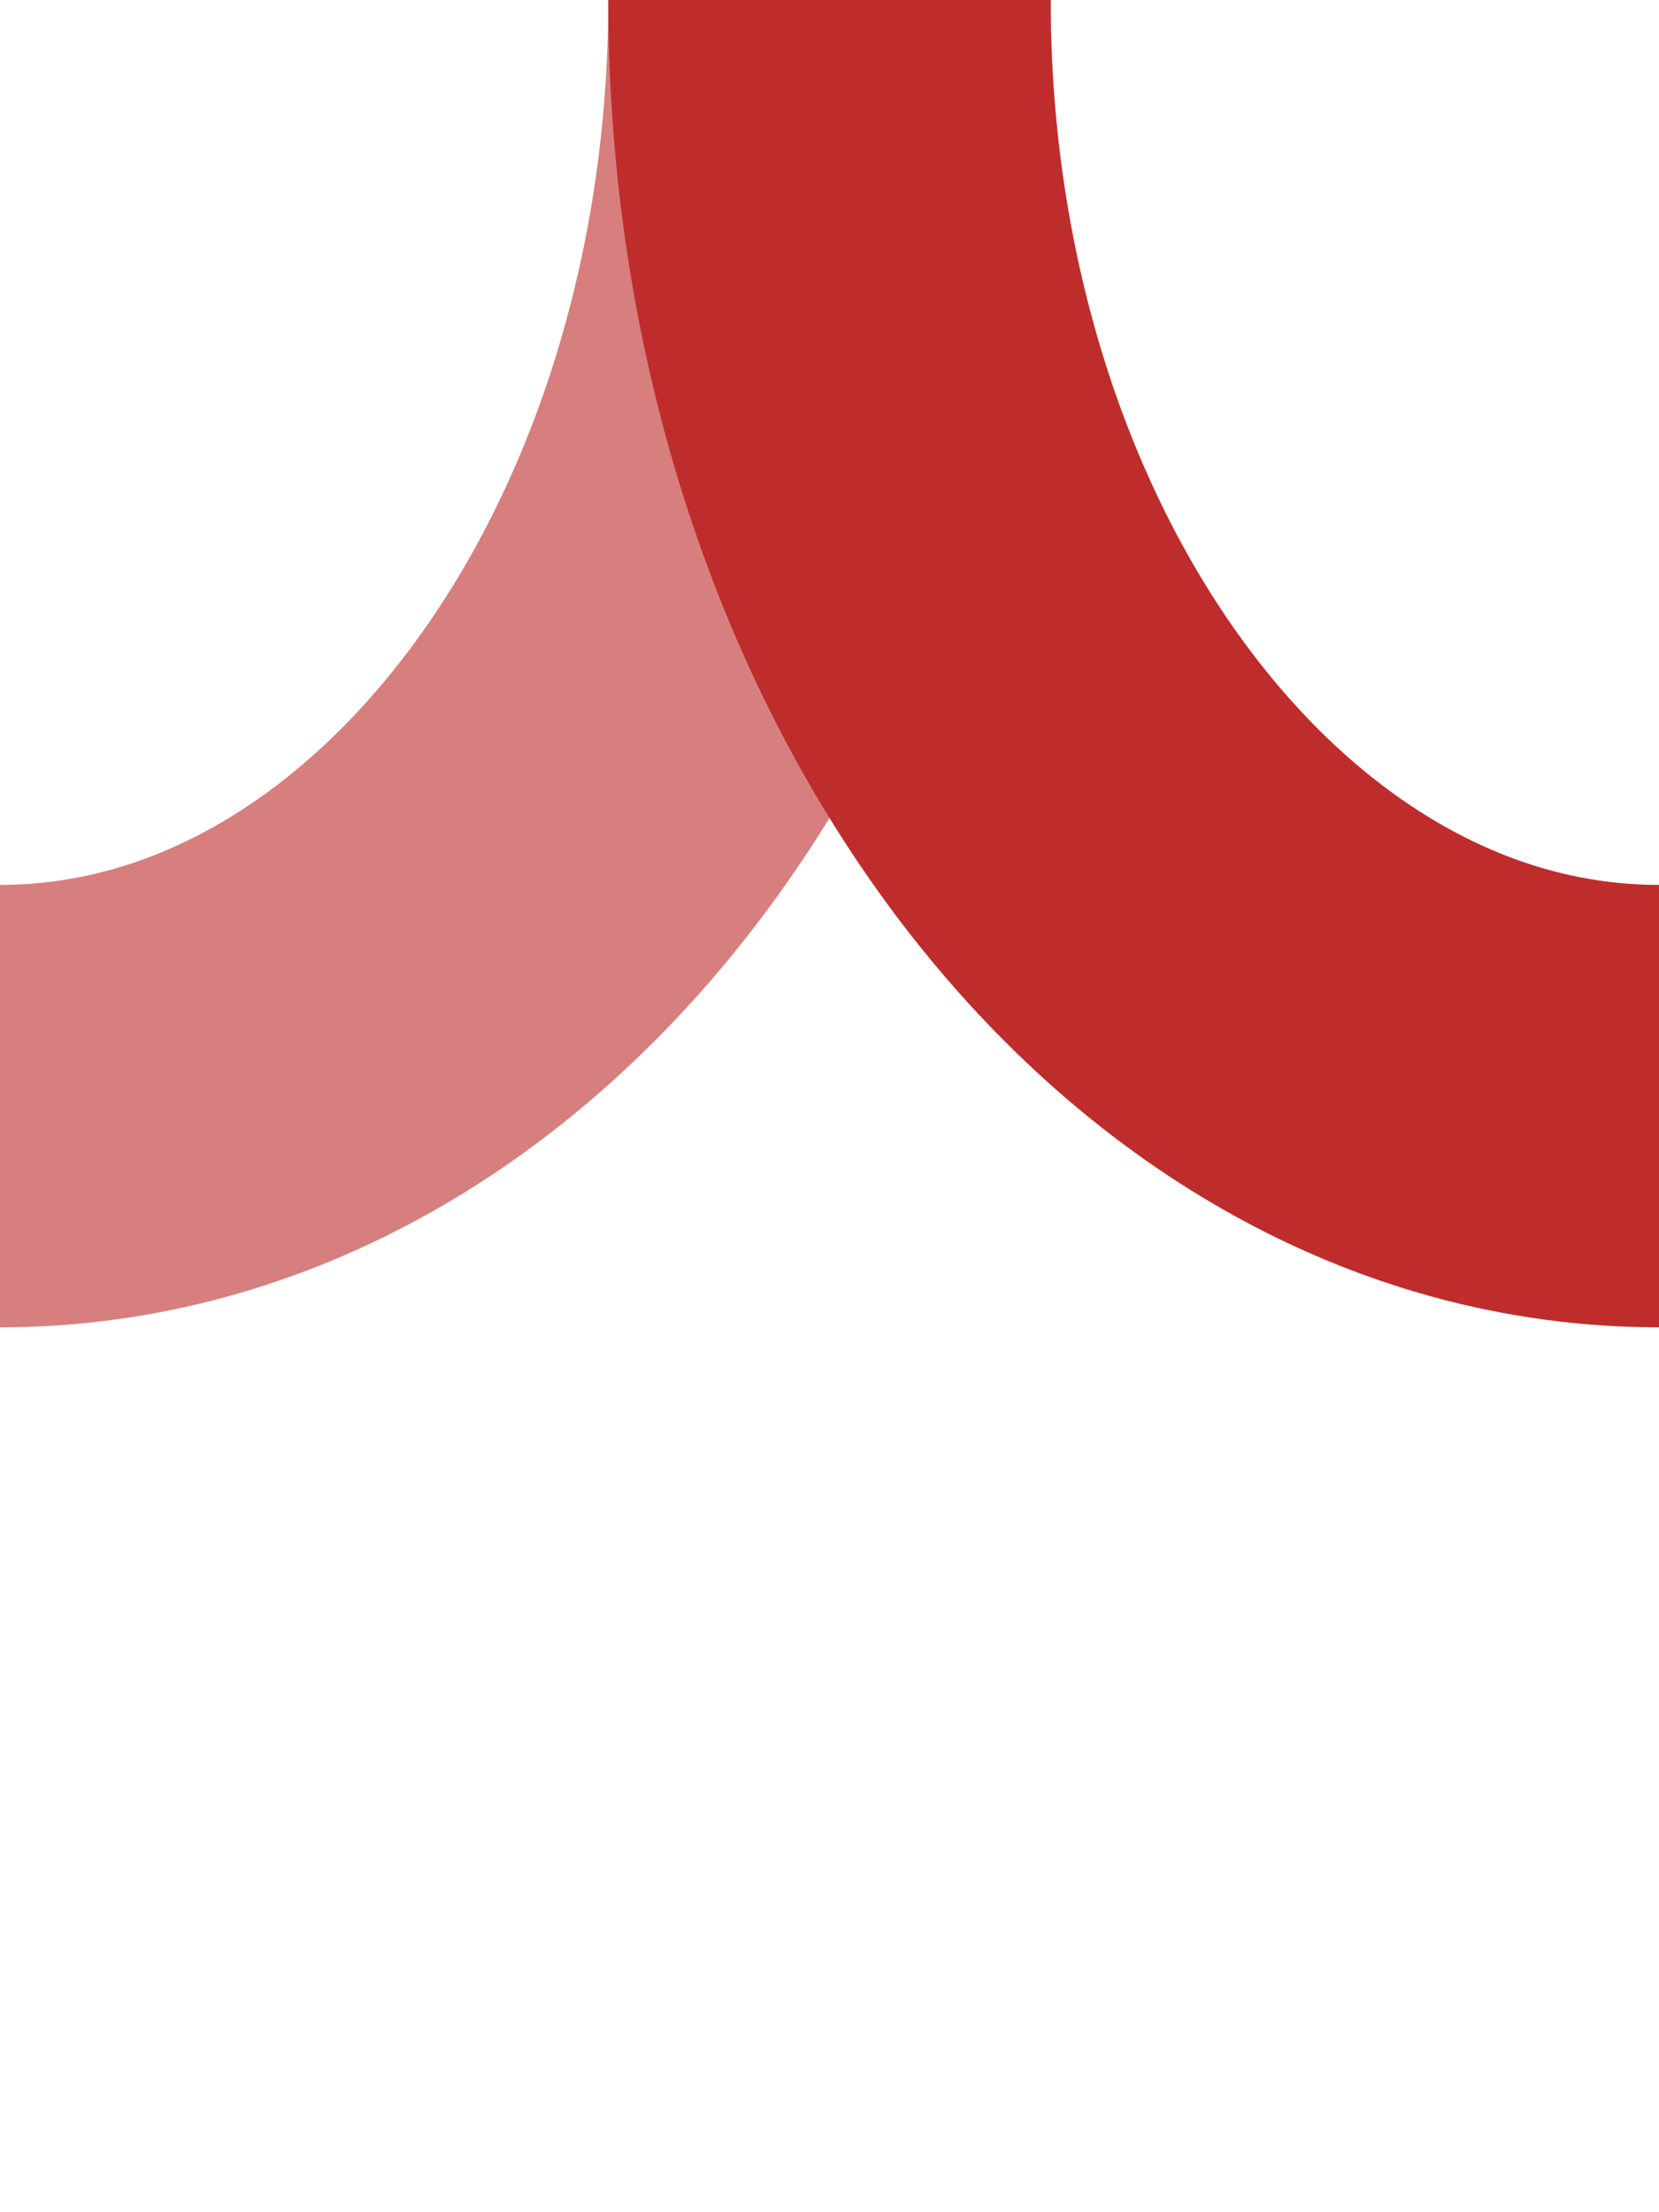 <?xml version="1.0"?>
<svg xmlns="http://www.w3.org/2000/svg" width="375" height="500">
<style type="text/css">
	.st0{fill:none;stroke:#D77F7E;stroke-width:100;}
	.st1{fill:none;stroke:#BE2D2C;stroke-width:100;}
</style>
<path class="st0" d="M187.5,0c0,138.1-83.9,250-187.5,250"/>
<path class="st1" d="M375,250C271.4,250,187.5,138.1,187.5,0"/>
</svg>
